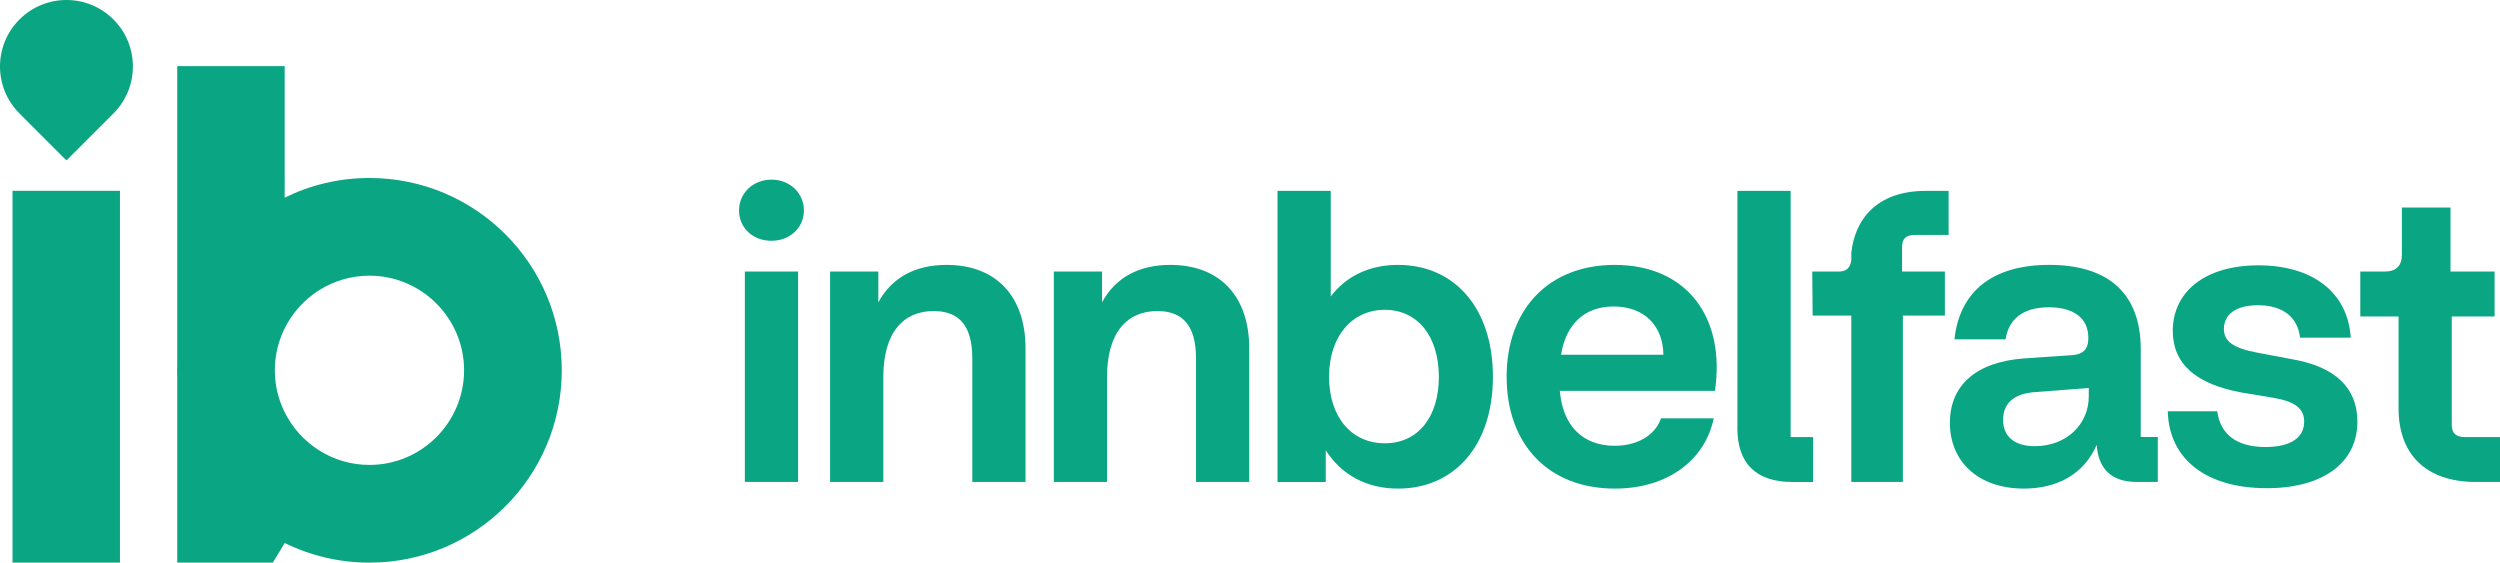 <?xml version="1.0" encoding="UTF-8"?>
<svg id="Layer_1" data-name="Layer 1" xmlns="http://www.w3.org/2000/svg" viewBox="0 0 1652.18 371.82">
  <defs>
    <style>
      .cls-1 {
        fill: #0aa683;
      }
    </style>
  </defs>
  <g>
    <path class="cls-1" d="M488.41,139.06c0-11.27,9.07-20.34,21.44-20.34s21.44,9.07,21.44,20.34-9.07,20.06-21.44,20.06-21.44-8.52-21.44-20.06ZM492.25,179.46h35.18v139.05h-35.18v-139.05Z"/>
    <path class="cls-1" d="M617.02,205.56c-19.51,0-33.25,13.47-33.25,43.69v69.25h-35.18v-139.05h31.88v20.34c8.79-16.21,24.18-24.73,45.07-24.73,32.7,0,52.21,20.61,52.21,55.24v88.21h-35.18v-81.62c0-21.43-8.52-31.33-25.56-31.33Z"/>
    <path class="cls-1" d="M764.86,205.56c-19.51,0-33.25,13.47-33.25,43.69v69.25h-35.18v-139.05h31.88v20.34c8.79-16.21,24.18-24.73,45.07-24.73,32.7,0,52.21,20.61,52.21,55.24v88.21h-35.18v-81.62c0-21.43-8.52-31.33-25.56-31.33Z"/>
    <path class="cls-1" d="M876.15,297.63v20.89h-31.88V126.15h35.18v69.8c10.17-13.47,25.56-20.89,44.52-20.89,36.82,0,62.66,28.03,62.66,73.92s-25.83,73.92-62.66,73.92c-20.89,0-37.37-9.07-47.82-25.28ZM950.9,248.98c0-26.66-14.02-44.24-35.73-44.24s-36.82,17.59-36.82,44.24,14.84,43.97,36.82,43.97,35.73-17.31,35.73-43.97Z"/>
    <path class="cls-1" d="M995.68,248.98c0-44.24,27.48-73.92,71.45-73.92,47.54,0,73.37,34.63,66.23,83.27h-102.5c1.92,23.08,15.11,36.27,36.28,36.27,17.31,0,27.76-9.07,30.5-18.14h34.9c-5.5,26.93-29.68,46.44-65.4,46.44-43.69,0-71.45-29.13-71.45-73.92ZM1099.29,234.42c-.27-18.96-12.37-31.88-32.98-31.88-18.41,0-31.33,10.99-34.63,31.88h67.6Z"/>
    <path class="cls-1" d="M1148.2,283.34V126.15h35.18v162.69h14.84v29.68h-14.02c-23.63,0-36-12.37-36-35.18Z"/>
    <path class="cls-1" d="M1223.49,208.59h-25.56l-.28-29.13h17.59c5.22,0,7.69-2.75,8.24-7.69v-4.67c2.2-21.16,15.94-40.95,49.19-40.95h15.11v29.13h-22.26c-6.05,0-8.52,2.47-8.52,8.24v15.94h28.31v29.13h-27.76v109.92h-34.08v-109.92Z"/>
    <path class="cls-1" d="M1288.62,279.49c0-24.46,16.76-40.12,48.64-42.6l32.43-2.2c6.6-.55,10.44-3.57,10.44-11.27,0-14.01-10.72-20.34-26.11-20.34-17.59,0-26.66,8.24-28.58,21.16h-33.8c3.3-31.05,24.46-49.19,62.66-49.19s60.46,18.14,60.46,55.79v57.98h11.27v29.68h-14.01c-16.49,0-25.28-8.52-26.38-24.46-8.79,20.06-26.93,28.85-48.09,28.85-30.5,0-48.92-18.14-48.92-43.42ZM1380.41,261.9v-5.5l-35.72,2.75c-15.11,1.1-20.89,8.52-20.89,18.41,0,10.99,7.69,17.31,20.89,17.31,20.89,0,35.72-14.29,35.72-32.98Z"/>
    <path class="cls-1" d="M1557.93,278.66c0,27.48-23.08,43.97-59.91,43.97-40.12,0-64.58-19.24-65.4-50.84h32.7c1.92,14.84,12.37,23.63,31.88,23.63,15.94,0,25.56-5.77,25.56-16.76,0-8.52-5.77-13.19-19.79-15.66l-21.43-3.57c-30.23-5.5-45.62-18.96-45.62-40.67,0-25.83,21.16-43.42,56.61-43.42s59.08,17.59,61.01,47.82h-33.53c-1.37-13.19-10.99-21.44-27.76-21.44-15.39,0-22.53,6.6-22.53,15.66,0,7.97,5.77,12.64,21.98,15.66l23.36,4.4c28.03,4.95,42.87,18.69,42.87,41.22Z"/>
    <path class="cls-1" d="M1585.13,269.87v-60.73h-25.28v-29.68h16.21c7.42,0,11.27-3.85,11.27-10.99v-31.33h32.15v42.32h29.13v29.68h-28.3v71.45c0,5.77,2.75,8.24,8.52,8.24h23.36v29.68h-15.94c-32.98,0-51.11-18.14-51.11-48.64Z"/>
  </g>
  <g>
    <rect class="cls-1" x="8.27" y="126.08" width="71.01" height="245.74"/>
    <path class="cls-1" d="M244.16,307.25c-24.53,0-45.79-14.2-56.02-34.8-4.15-8.37-6.51-17.77-6.51-27.73s2.36-19.36,6.51-27.73c10.23-20.6,31.49-34.8,56.02-34.8,34.47,0,62.53,28.06,62.53,62.53s-28.06,62.53-62.53,62.53M244.16,117.63c-20.11,0-39.13,4.67-56.02,12.99V43.7h-71.01v196.87c-.04,1.38-.07,2.76-.07,4.15s.03,2.78.07,4.15v122.95h63.15l7.86-12.87v-.12c16.89,8.31,35.91,12.99,56.02,12.99,70.19,0,127.1-56.91,127.1-127.1s-56.91-127.1-127.1-127.1"/>
    <path class="cls-1" d="M12.86,12.86c-17.15,17.15-17.15,44.95,0,62.1l31.06,31.06,31.05-31.06c17.15-17.15,17.15-44.95,0-62.1C57.81-4.29,30.01-4.29,12.86,12.86"/>
  </g>
</svg>